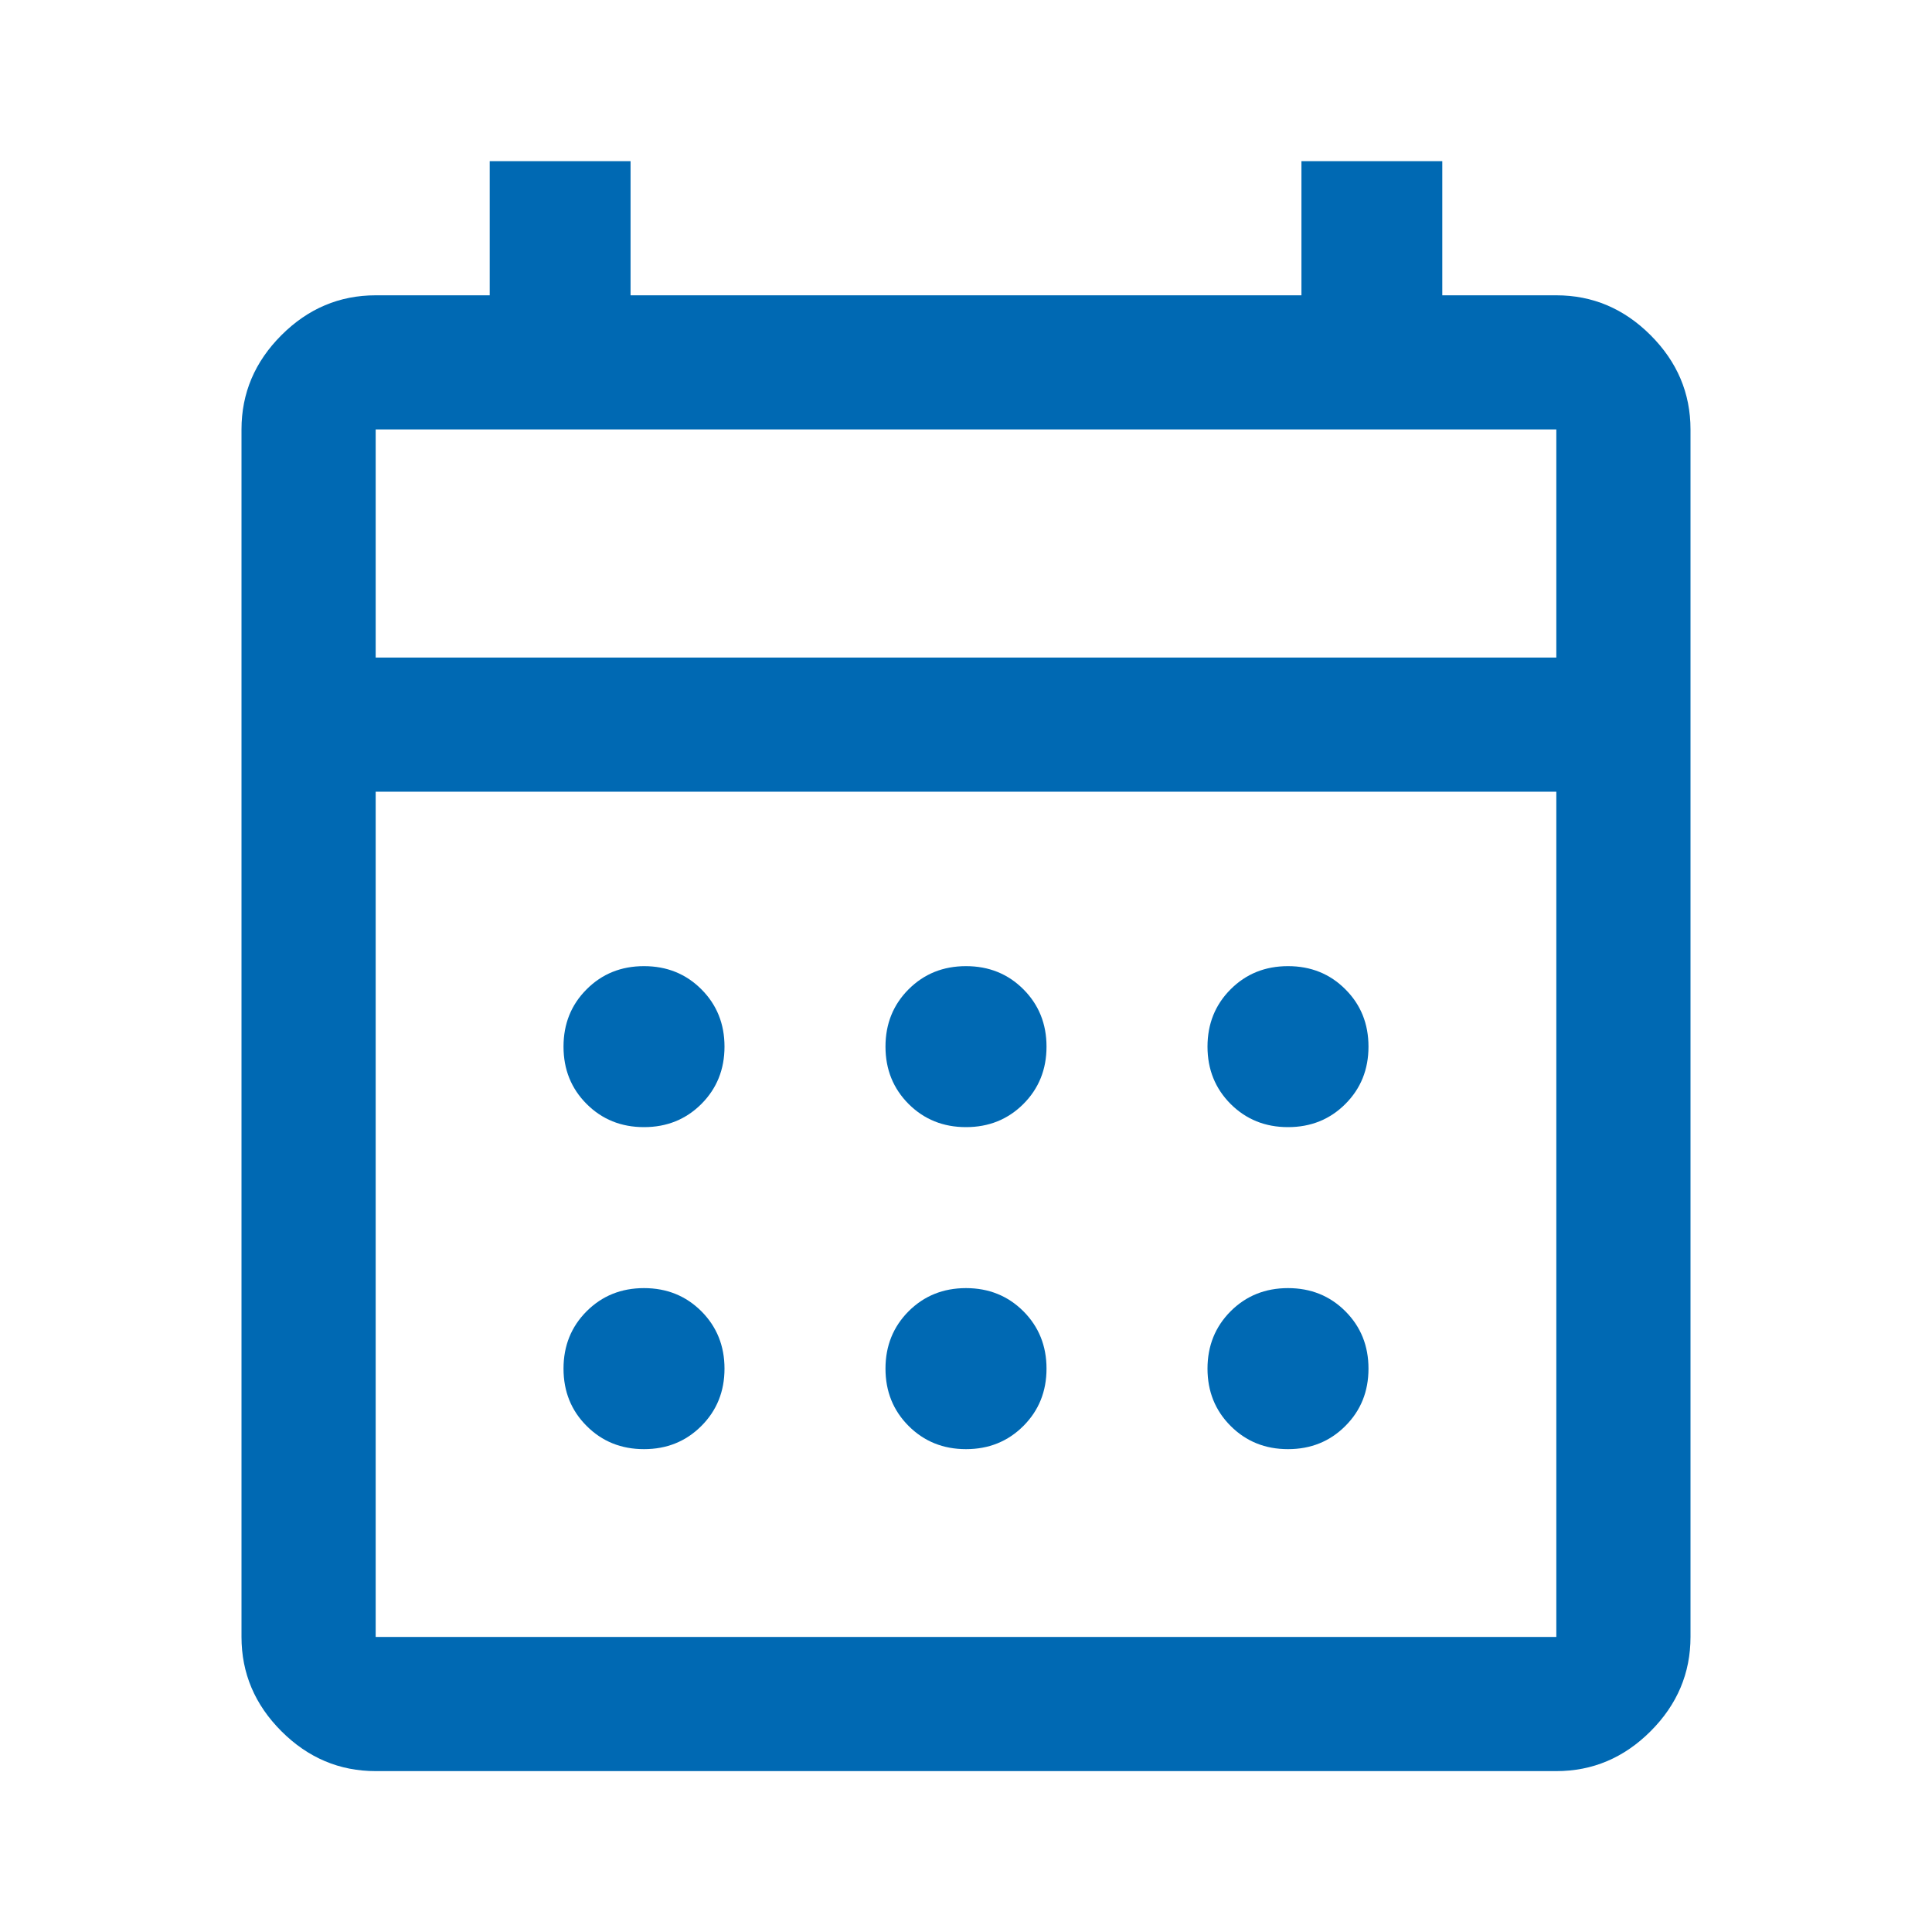 <svg width="40" height="40" viewBox="0 0 40 40" fill="none" xmlns="http://www.w3.org/2000/svg">
<mask id="mask0_3950_129" style="mask-type:alpha" maskUnits="userSpaceOnUse" x="0" y="0" width="40" height="40">
<rect width="40" height="40" fill="#D9D9D9"/>
</mask>
<g mask="url(#mask0_3950_129)">
<path d="M7.778 36.669C7.028 36.669 6.377 36.394 5.826 35.843C5.275 35.292 5 34.641 5 33.891V8.891C5 8.141 5.275 7.491 5.826 6.94C6.377 6.389 7.028 6.114 7.778 6.114H10.139V3.336H13.055V6.114H26.945V3.336H29.861V6.114H32.222C32.972 6.114 33.623 6.389 34.174 6.94C34.725 7.491 35 8.141 35 8.891V33.891C35 34.641 34.725 35.292 34.174 35.843C33.623 36.394 32.972 36.669 32.222 36.669H7.778ZM7.778 33.891H32.222V16.391H7.778V33.891ZM7.778 13.614H32.222V8.891H7.778V13.614ZM20 23.336C19.528 23.336 19.132 23.176 18.812 22.857C18.493 22.537 18.333 22.142 18.333 21.669C18.333 21.197 18.493 20.801 18.812 20.482C19.132 20.162 19.528 20.003 20 20.003C20.472 20.003 20.868 20.162 21.188 20.482C21.507 20.801 21.667 21.197 21.667 21.669C21.667 22.142 21.507 22.537 21.188 22.857C20.868 23.176 20.472 23.336 20 23.336ZM13.333 23.336C12.861 23.336 12.465 23.176 12.146 22.857C11.826 22.537 11.667 22.142 11.667 21.669C11.667 21.197 11.826 20.801 12.146 20.482C12.465 20.162 12.861 20.003 13.333 20.003C13.806 20.003 14.201 20.162 14.521 20.482C14.84 20.801 15 21.197 15 21.669C15 22.142 14.84 22.537 14.521 22.857C14.201 23.176 13.806 23.336 13.333 23.336ZM26.667 23.336C26.194 23.336 25.799 23.176 25.479 22.857C25.16 22.537 25 22.142 25 21.669C25 21.197 25.16 20.801 25.479 20.482C25.799 20.162 26.194 20.003 26.667 20.003C27.139 20.003 27.535 20.162 27.854 20.482C28.174 20.801 28.333 21.197 28.333 21.669C28.333 22.142 28.174 22.537 27.854 22.857C27.535 23.176 27.139 23.336 26.667 23.336ZM20 30.003C19.528 30.003 19.132 29.843 18.812 29.523C18.493 29.204 18.333 28.808 18.333 28.336C18.333 27.864 18.493 27.468 18.812 27.148C19.132 26.829 19.528 26.669 20 26.669C20.472 26.669 20.868 26.829 21.188 27.148C21.507 27.468 21.667 27.864 21.667 28.336C21.667 28.808 21.507 29.204 21.188 29.523C20.868 29.843 20.472 30.003 20 30.003ZM13.333 30.003C12.861 30.003 12.465 29.843 12.146 29.523C11.826 29.204 11.667 28.808 11.667 28.336C11.667 27.864 11.826 27.468 12.146 27.148C12.465 26.829 12.861 26.669 13.333 26.669C13.806 26.669 14.201 26.829 14.521 27.148C14.84 27.468 15 27.864 15 28.336C15 28.808 14.84 29.204 14.521 29.523C14.201 29.843 13.806 30.003 13.333 30.003ZM26.667 30.003C26.194 30.003 25.799 29.843 25.479 29.523C25.16 29.204 25 28.808 25 28.336C25 27.864 25.16 27.468 25.479 27.148C25.799 26.829 26.194 26.669 26.667 26.669C27.139 26.669 27.535 26.829 27.854 27.148C28.174 27.468 28.333 27.864 28.333 28.336C28.333 28.808 28.174 29.204 27.854 29.523C27.535 29.843 27.139 30.003 26.667 30.003Z" fill="#0069B3"/>
</g>
</svg>
